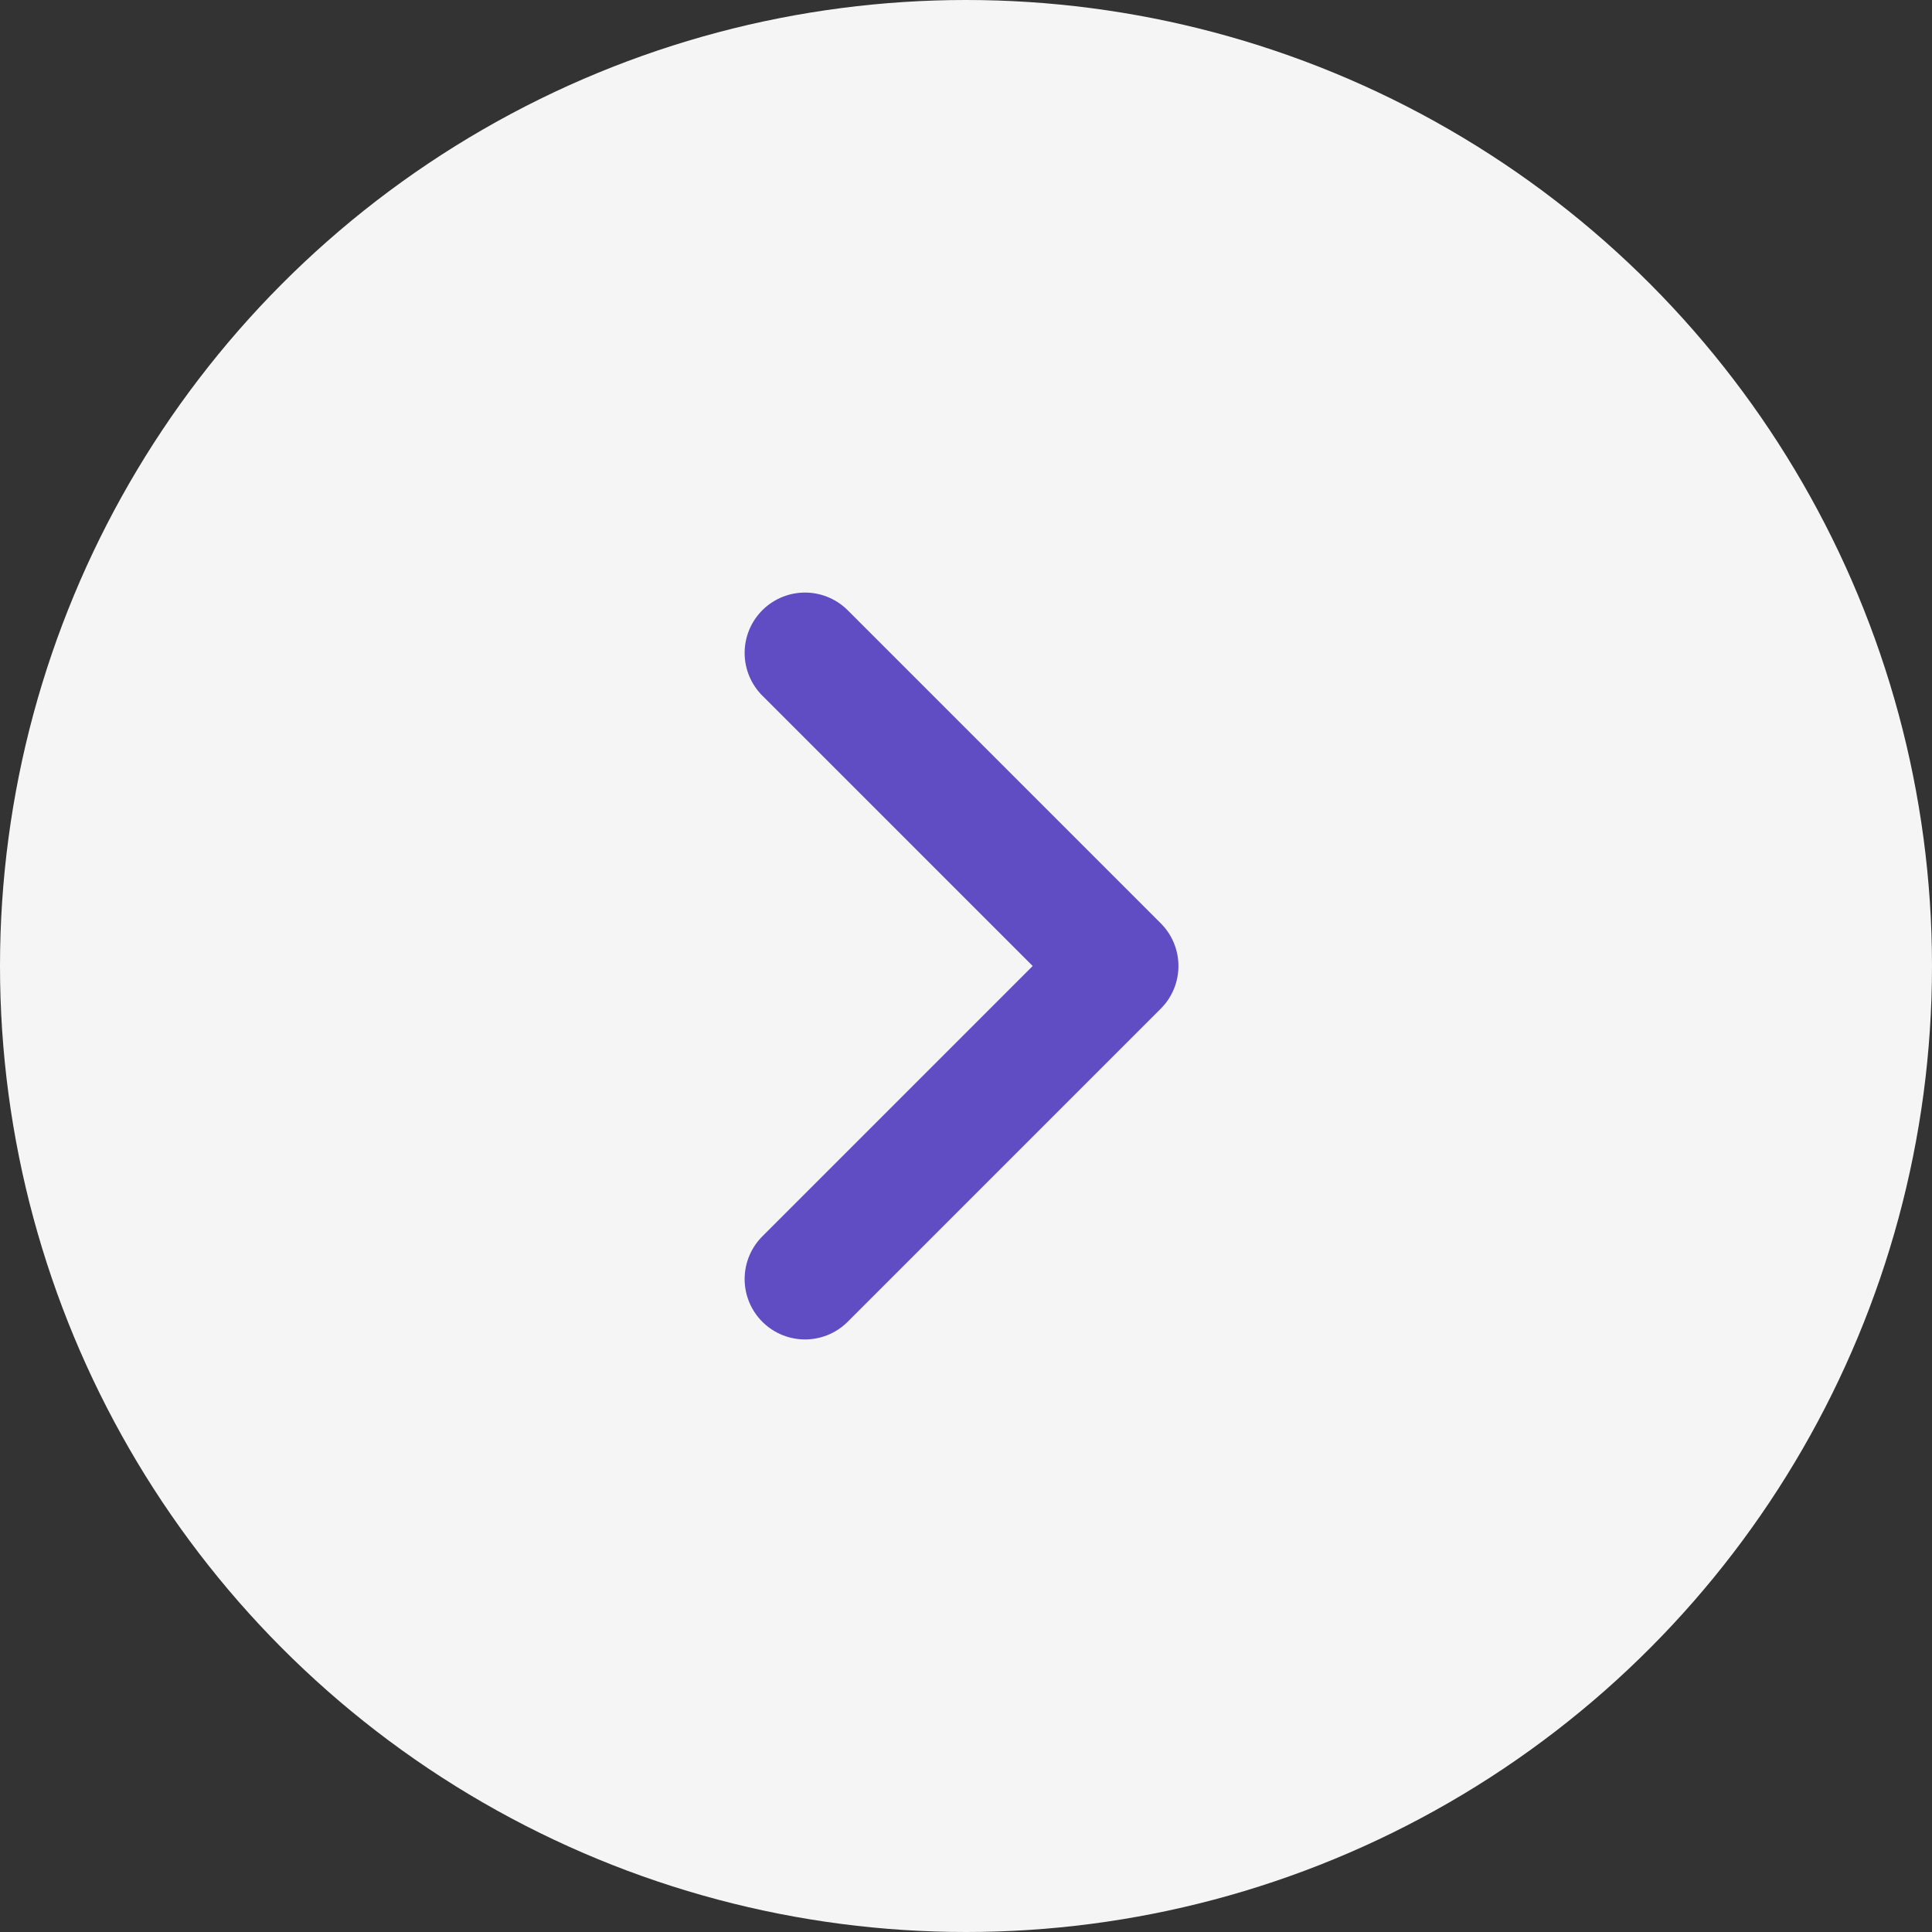 <svg width="24" height="24" viewBox="0 0 24 24" fill="none" xmlns="http://www.w3.org/2000/svg">
<rect x="0" y="0" width="24" height="24" fill="#333333" stroke="none"/>
<circle cx="12" cy="12" r="12" fill="#F5F5F5"/>
<path d="M10 8.111L13.889 12L10 15.889" stroke="#604CC3" stroke-width="1.5" stroke-linecap="round" stroke-linejoin="round"/>
</svg>
